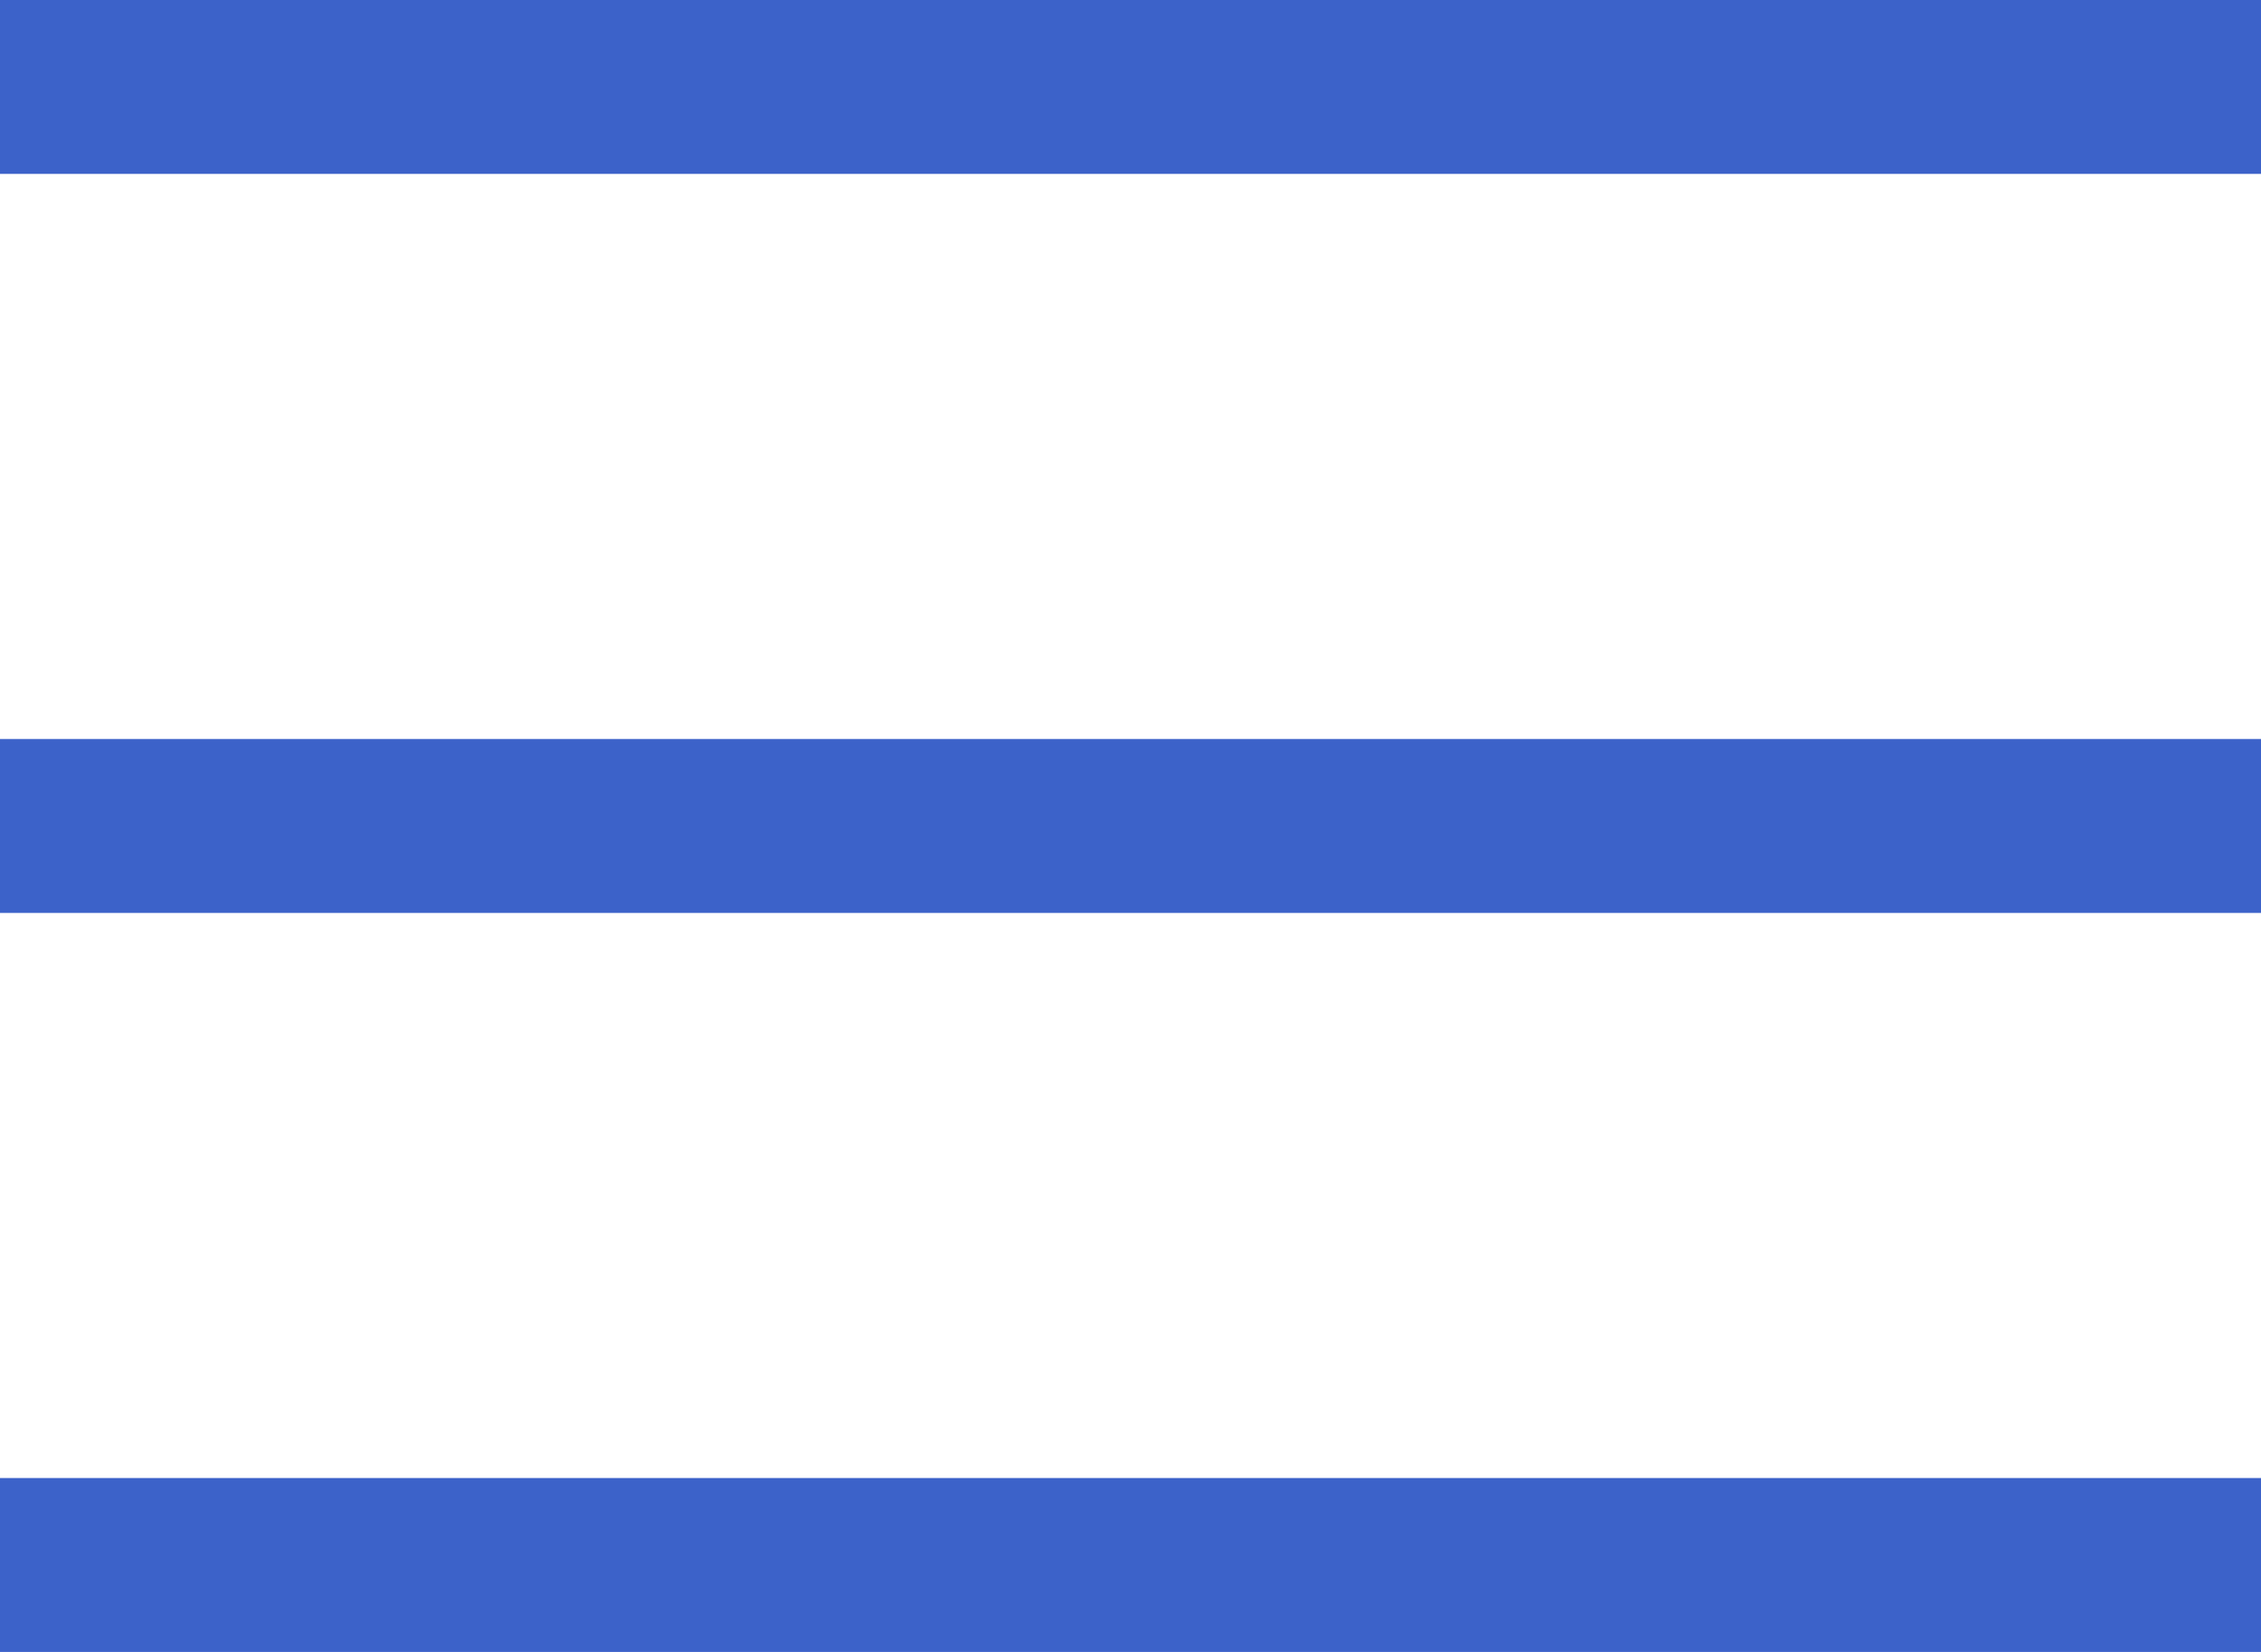 <?xml version="1.0" encoding="UTF-8" standalone="no"?>
<svg
   version="1.1"
   id="Layer_1"
   x="0px"
   y="0px"
   viewBox="0 0 26 19"
   style="enable-snowTrail:new 0 0 26 19;"
   xml:space="preserve"
   sodipodi:docname="icon_hamburger.svg"
   inkscape:version="1.3.2 (091e20e, 2023-11-25, custom)"
   xmlns:inkscape="http://www.inkscape.org/namespaces/inkscape"
   xmlns:sodipodi="http://sodipodi.sourceforge.net/DTD/sodipodi-0.dtd"
   xmlns="http://www.w3.org/2000/svg"
   xmlns:svg="http://www.w3.org/2000/svg"><defs
   id="defs4" /><sodipodi:namedview
   id="namedview4"
   pagecolor="#ffffff"
   bordercolor="#000000"
   borderopacity="0.25"
   inkscape:showpageshadow="2"
   inkscape:pageopacity="0.0"
   inkscape:pagecheckerboard="0"
   inkscape:deskcolor="#d1d1d1"
   inkscape:zoom="23.210526"
   inkscape:cx="19.280045"
   inkscape:cy="19.086168"
   inkscape:window-width="3840"
   inkscape:window-height="2036"
   inkscape:window-x="2975"
   inkscape:window-y="-12"
   inkscape:window-maximized="1"
   inkscape:current-layer="Layer_1" />
<style
   type="text/css"
   id="style1">
	.st0{fill:#3C62C9;}
</style>
<g
   id="g4">
	<g
   id="g1">
		<rect
   class="st0"
   width="26"
   height="2"
   id="rect1" />
	</g>
	<g
   id="g2">
		<rect
   y="8.5"
   class="st0"
   width="26"
   height="2"
   id="rect2" />
	</g>
	<g
   id="g3">
		<rect
   y="17"
   class="st0"
   width="26"
   height="2"
   id="rect3" />
	</g>
</g>
</svg>
